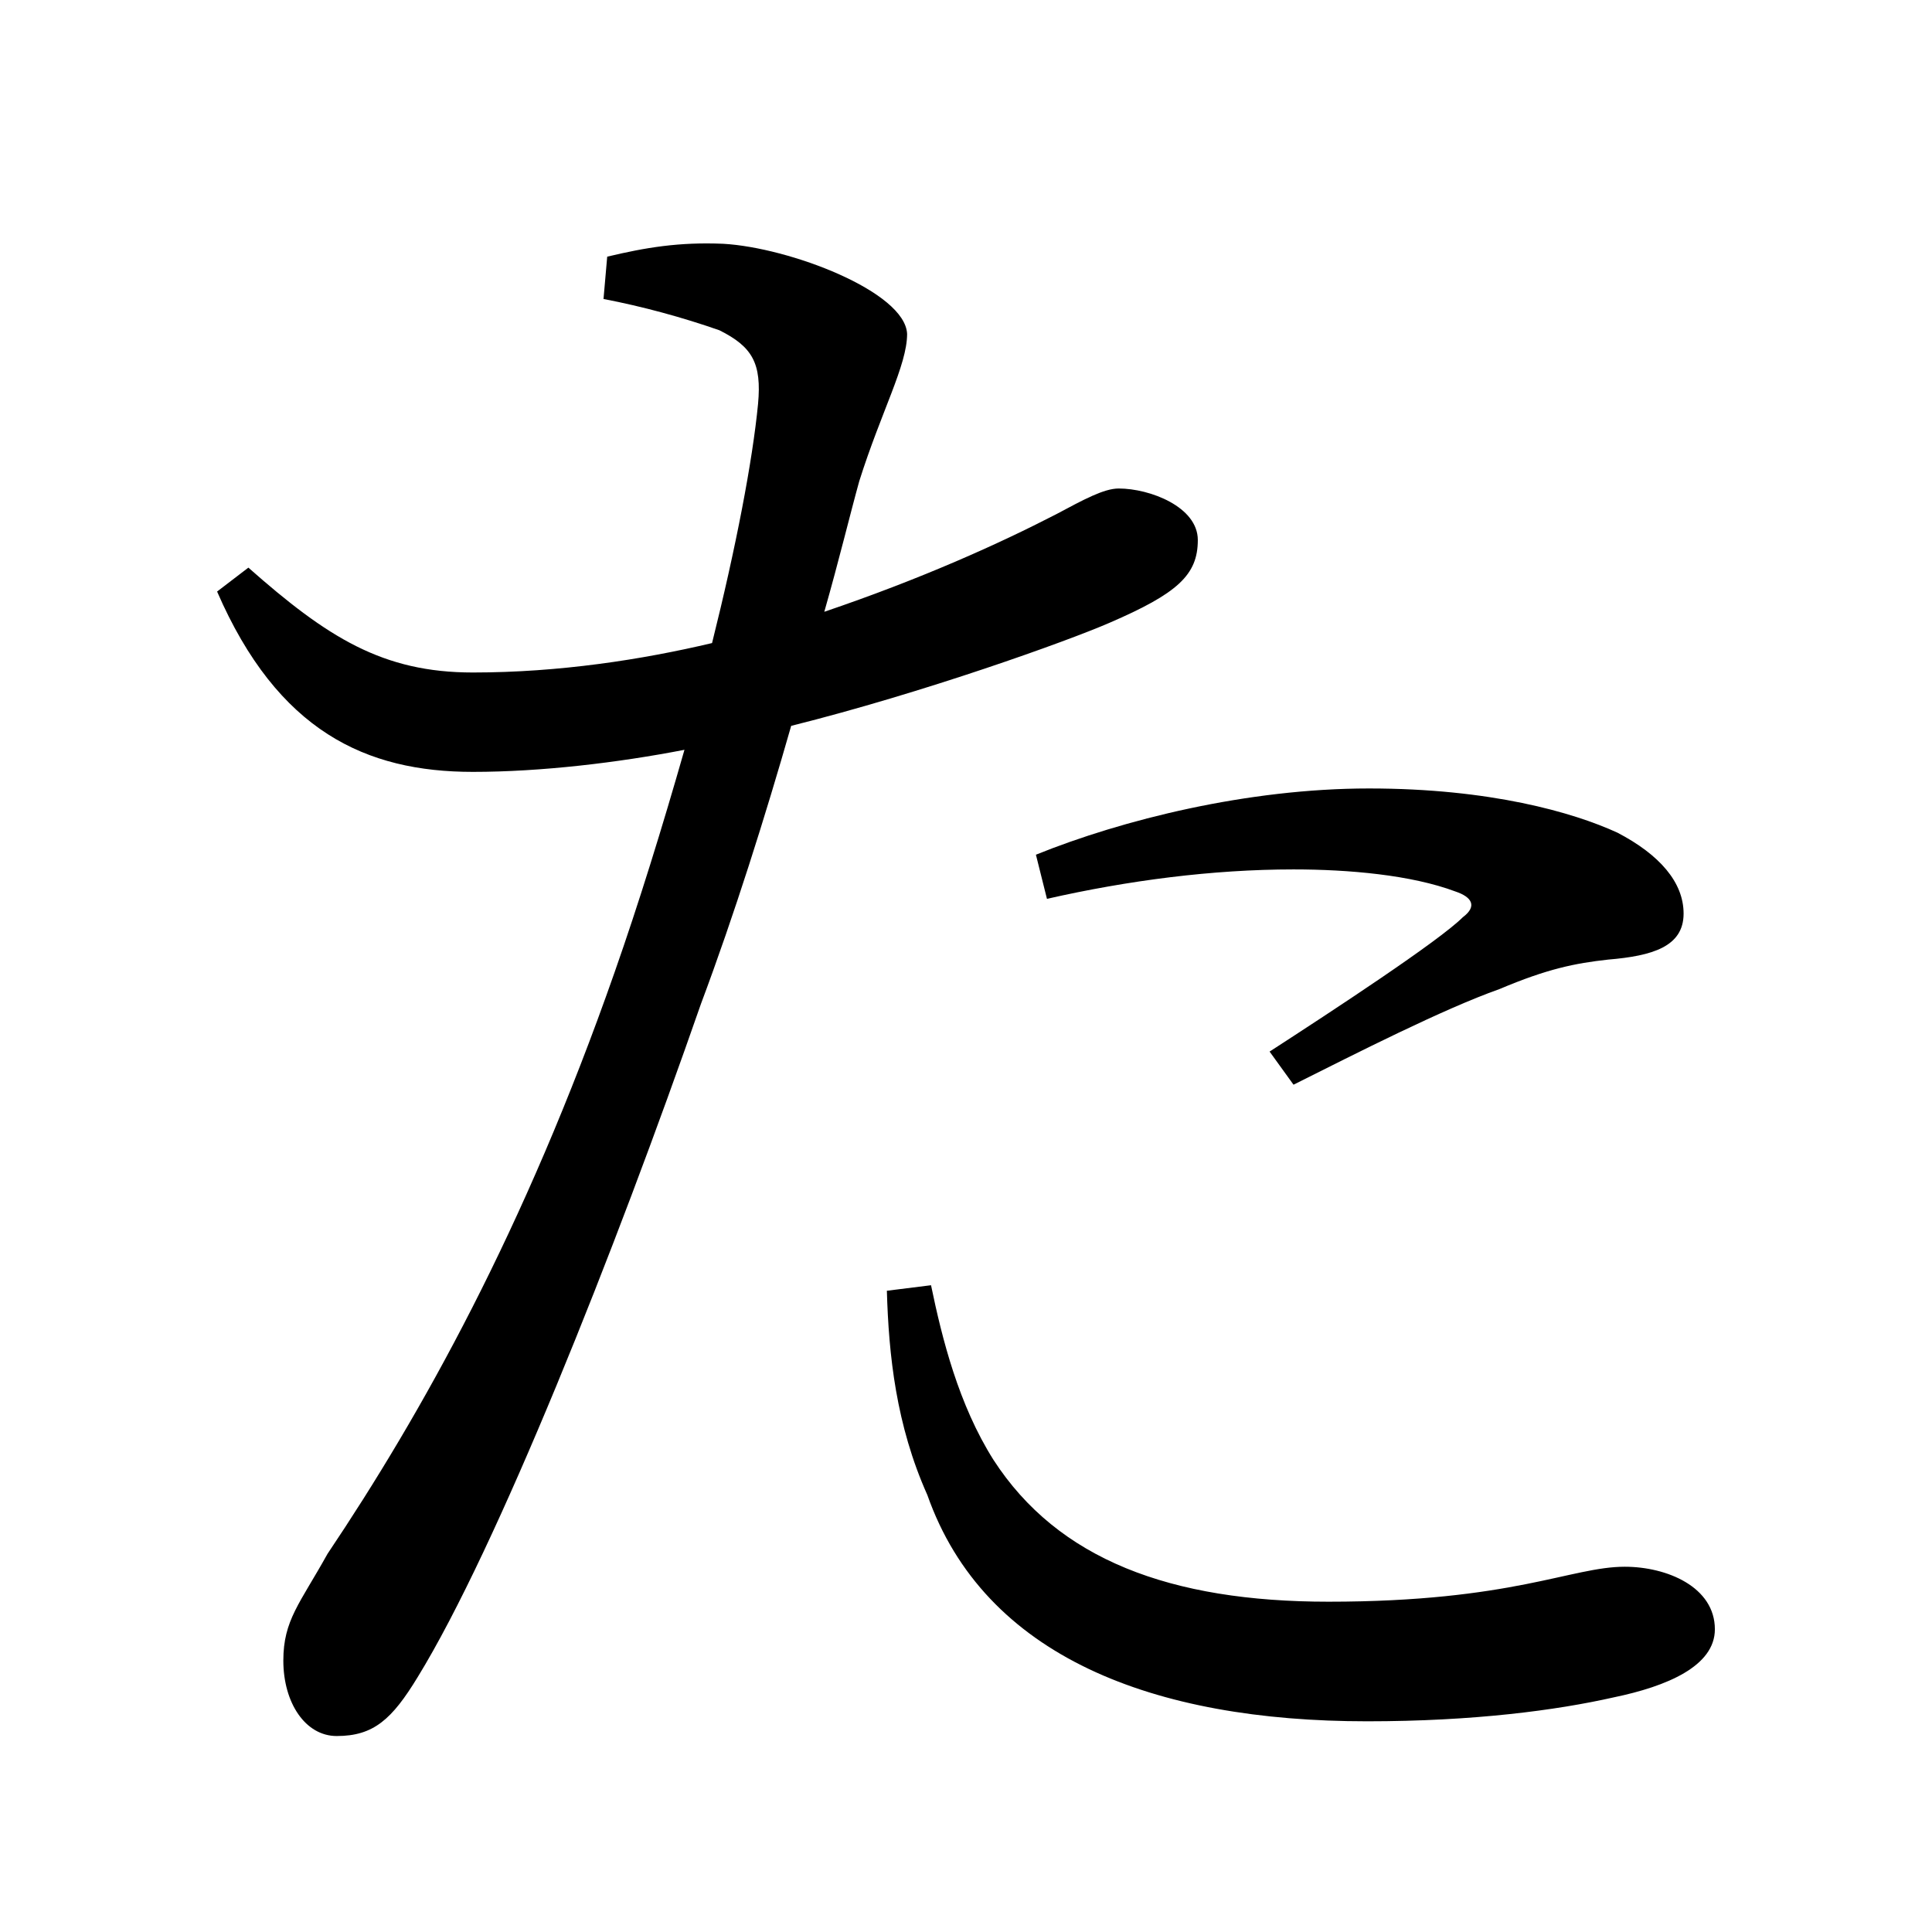 <?xml version="1.0" encoding="UTF-8" standalone="no"?>
<svg
   xmlns:dc="http://purl.org/dc/elements/1.1/"
   xmlns:cc="http://creativecommons.org/ns#"
   xmlns:rdf="http://www.w3.org/1999/02/22-rdf-syntax-ns#"
   xmlns:svg="http://www.w3.org/2000/svg"
   xmlns="http://www.w3.org/2000/svg"
   xmlns:sodipodi="http://sodipodi.sourceforge.net/DTD/sodipodi-0.dtd"
   xmlns:inkscape="http://www.inkscape.org/namespaces/inkscape"
   width="420"
   height="420"
   viewBox="0 0 111.125 111.125"
   version="1.1"
   id="svg8"
   inkscape:version="1.0.2-2 (e86c870879, 2021-01-15)"
   sodipodi:docname="Hiragana letter Ta.svg">
  <defs
     id="defs2" />
  <sodipodi:namedview
     id="base"
     pagecolor="#ffffff"
     bordercolor="#666666"
     borderopacity="1.0"
     inkscape:pageopacity="0.0"
     inkscape:pageshadow="2"
     inkscape:zoom="0.98994949"
     inkscape:cx="345.76714"
     inkscape:cy="230.41447"
     inkscape:document-units="px"
     inkscape:current-layer="layer1"
     showgrid="false"
     units="px"
     showguides="true"
     inkscape:guide-bbox="true"
     inkscape:snap-center="true"
     inkscape:snap-object-midpoints="false"
     inkscape:window-width="1366"
     inkscape:window-height="705"
     inkscape:window-x="-8"
     inkscape:window-y="-8"
     inkscape:window-maximized="1"
     inkscape:document-rotation="0"
     inkscape:snap-bbox="true"
     inkscape:bbox-paths="true"
     inkscape:bbox-nodes="true" />
  <g
     inkscape:label="Layer 1"
     inkscape:groupmode="layer"
     id="layer1"
     transform="translate(0,-185.875)">
    <path
       d="m 60.219,237.575 c 4.657,-1.058 9.525,-1.693 14.182,-1.693 3.175,0 6.773,0.318 9.313,1.27 0.952,0.318 1.27,0.847 0.423,1.482 -1.376,1.376 -7.514,5.397 -11.112,7.726 l 1.376,1.905 c 3.598,-1.799 8.572,-4.339 11.853,-5.503 2.752,-1.164 4.339,-1.482 6.244,-1.693 2.54,-0.212 4.339,-0.741 4.339,-2.646 0,-1.799 -1.376,-3.387 -3.81,-4.657 -2.54,-1.164 -7.302,-2.54 -14.287,-2.54 -6.985,0 -14.182,1.799 -19.156,3.81 z M 34.713,203.073 c 2.222,0.423 4.551,1.058 6.667,1.799 1.905,0.952 2.434,1.905 2.222,4.233 -0.317,3.281 -1.27,8.255 -2.646,13.758 -4.022,0.952 -8.784,1.693 -13.758,1.693 -5.186,0 -8.361,-2.011 -12.912,-6.032 l -1.799,1.376 c 3.492,8.043 8.572,10.372 14.711,10.372 3.916,0 8.361,-0.529 12.171,-1.27 -1.27,4.445 -2.646,8.89 -4.022,12.806 -5.186,14.817 -11.112,25.4 -16.51,33.443 -1.587,2.857 -2.54,3.81 -2.54,6.138 0,2.434 1.27,4.339 3.069,4.339 2.117,0 3.175,-0.953 4.657,-3.387 4.551,-7.408 11.324,-24.447 16.298,-38.735 1.905,-5.08 3.704,-10.795 5.186,-15.981 7.62,-1.905 15.875,-4.868 18.309,-5.927 3.916,-1.693 5.08,-2.752 5.08,-4.762 0,-1.905 -2.752,-2.963 -4.551,-2.963 -0.847,0 -2.011,0.635 -3.598,1.482 -3.281,1.693 -7.726,3.704 -13.335,5.609 0.847,-2.963 1.482,-5.609 2.011,-7.514 1.27,-4.022 2.752,-6.667 2.752,-8.467 -0.106,-2.434 -6.773,-4.974 -10.583,-5.186 -2.54,-0.106 -4.445,0.212 -6.667,0.741 z m 16.298,57.044 c 0.106,3.704 0.529,7.726 2.328,11.747 3.281,9.313 13.017,13.017 25.294,13.017 6.138,0 10.901,-0.635 14.182,-1.376 3.069,-0.635 5.821,-1.799 5.821,-3.916 0,-2.434 -2.752,-3.598 -5.186,-3.598 -3.069,0 -6.456,2.011 -17.039,2.011 -9.102,0 -15.557,-2.434 -19.262,-8.149 -2.011,-3.175 -2.963,-6.985 -3.598,-10.054 z"
       style="font-style:normal;font-variant:normal;font-weight:normal;font-stretch:normal;font-size:105.833px;line-height:100%;font-family:'Noto Serif CJK JP';-inkscape-font-specification:'Noto Serif CJK JP';text-align:center;letter-spacing:0px;word-spacing:0px;text-anchor:middle;fill:#000000;fill-opacity:1;stroke:none;stroke-width:0.265px;stroke-linecap:butt;stroke-linejoin:miter;stroke-opacity:1"
       id="path9" />
  </g>
</svg>
